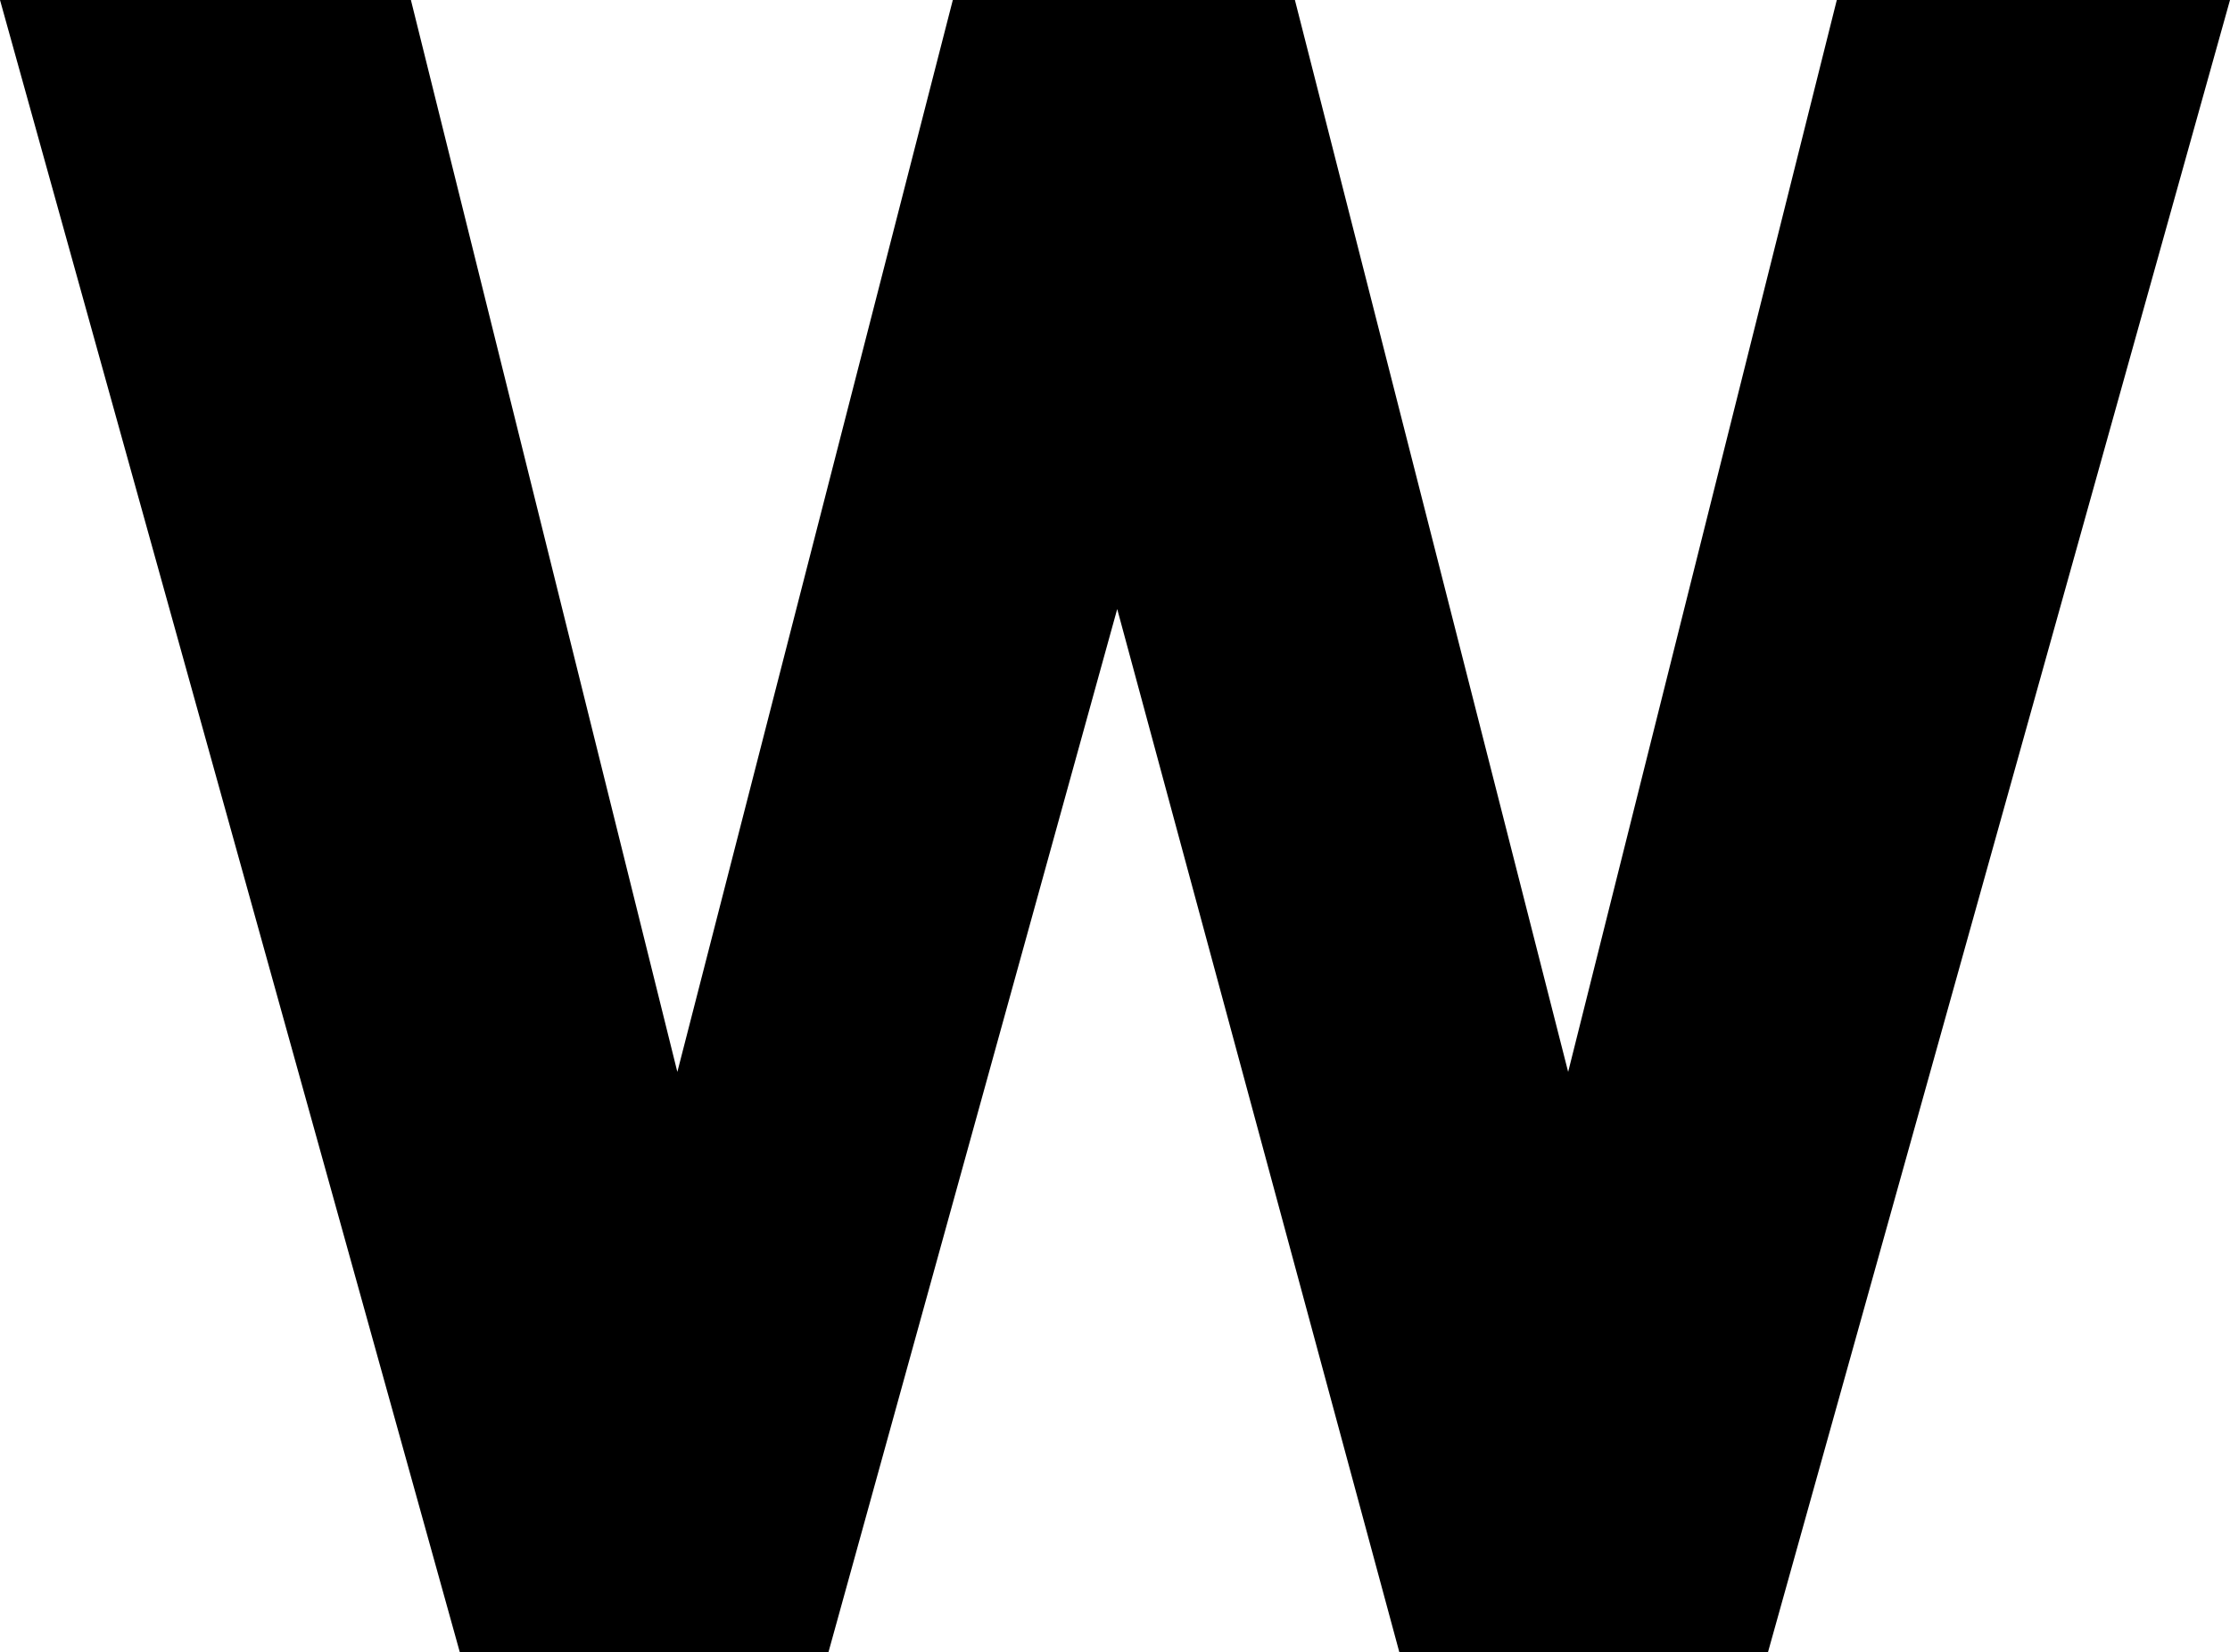 <?xml version="1.0" encoding="UTF-8"?><svg id="_レイヤー_2" xmlns="http://www.w3.org/2000/svg" width="130.9" height="96.98" viewBox="0 0 130.9 96.98"><g id="_レイヤー_2-2"><path d="m65.58,35.75l-16.95,61.23h-21.64L0,0h24.12l15.64,62.92L55.93,0h20.08l16.04,62.92L107.82,0h23.08l-27.12,96.98h-21.64l-16.56-61.23h0Z"/></g></svg>